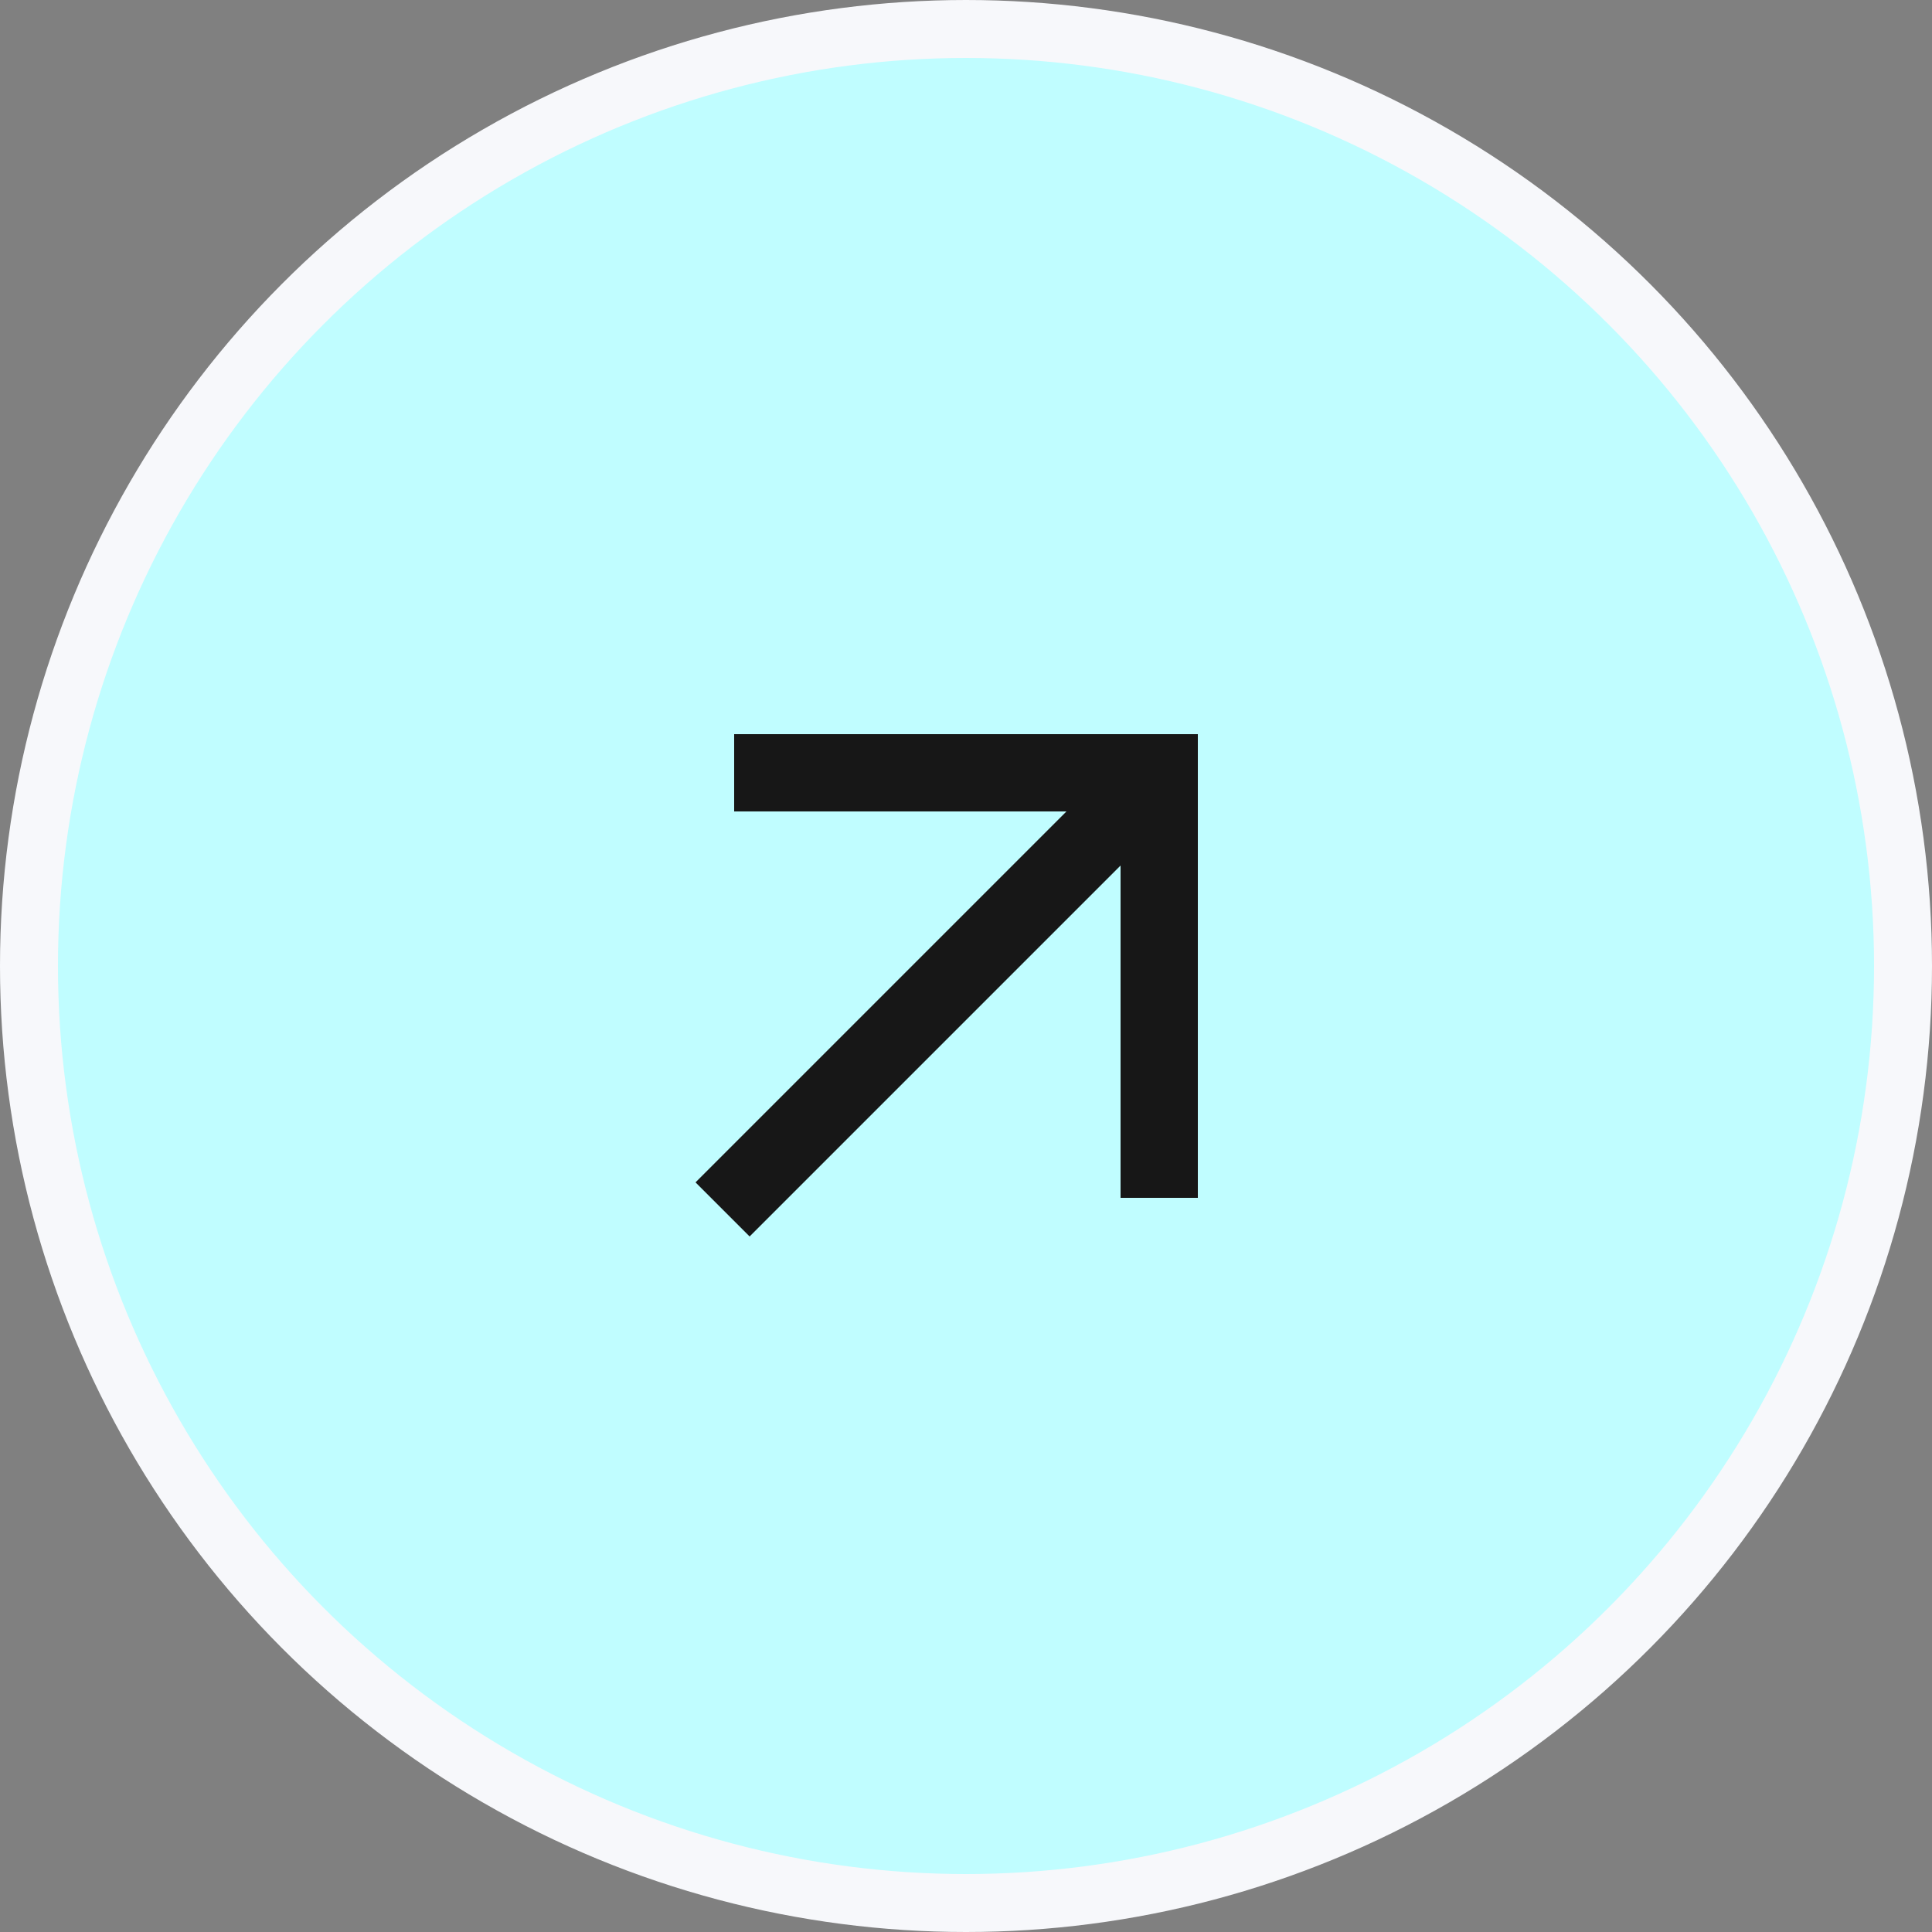 <svg xmlns="http://www.w3.org/2000/svg" width="50" height="50" viewBox="0 0 50 50" fill="none"><rect x="0" y="0" width="50" height="50" fill="#808080" stroke="none"/><circle cx="25" cy="25" r="24.25" fill="#C0FDFF" stroke="#F7F8FB" stroke-width="1.5"></circle><mask id="mask0_2137_951" style="mask-type:alpha" maskUnits="userSpaceOnUse" x="13" y="14" width="24" height="24"><rect x="13" y="14" width="24" height="24" fill="#D9D9D9"></rect></mask><g mask="url(#mask0_2137_951)"><path d="M19.4 32L18 30.6L27.6 21H19V19H31V31H29V22.4L19.4 32Z" fill="#171717"></path></g></svg>